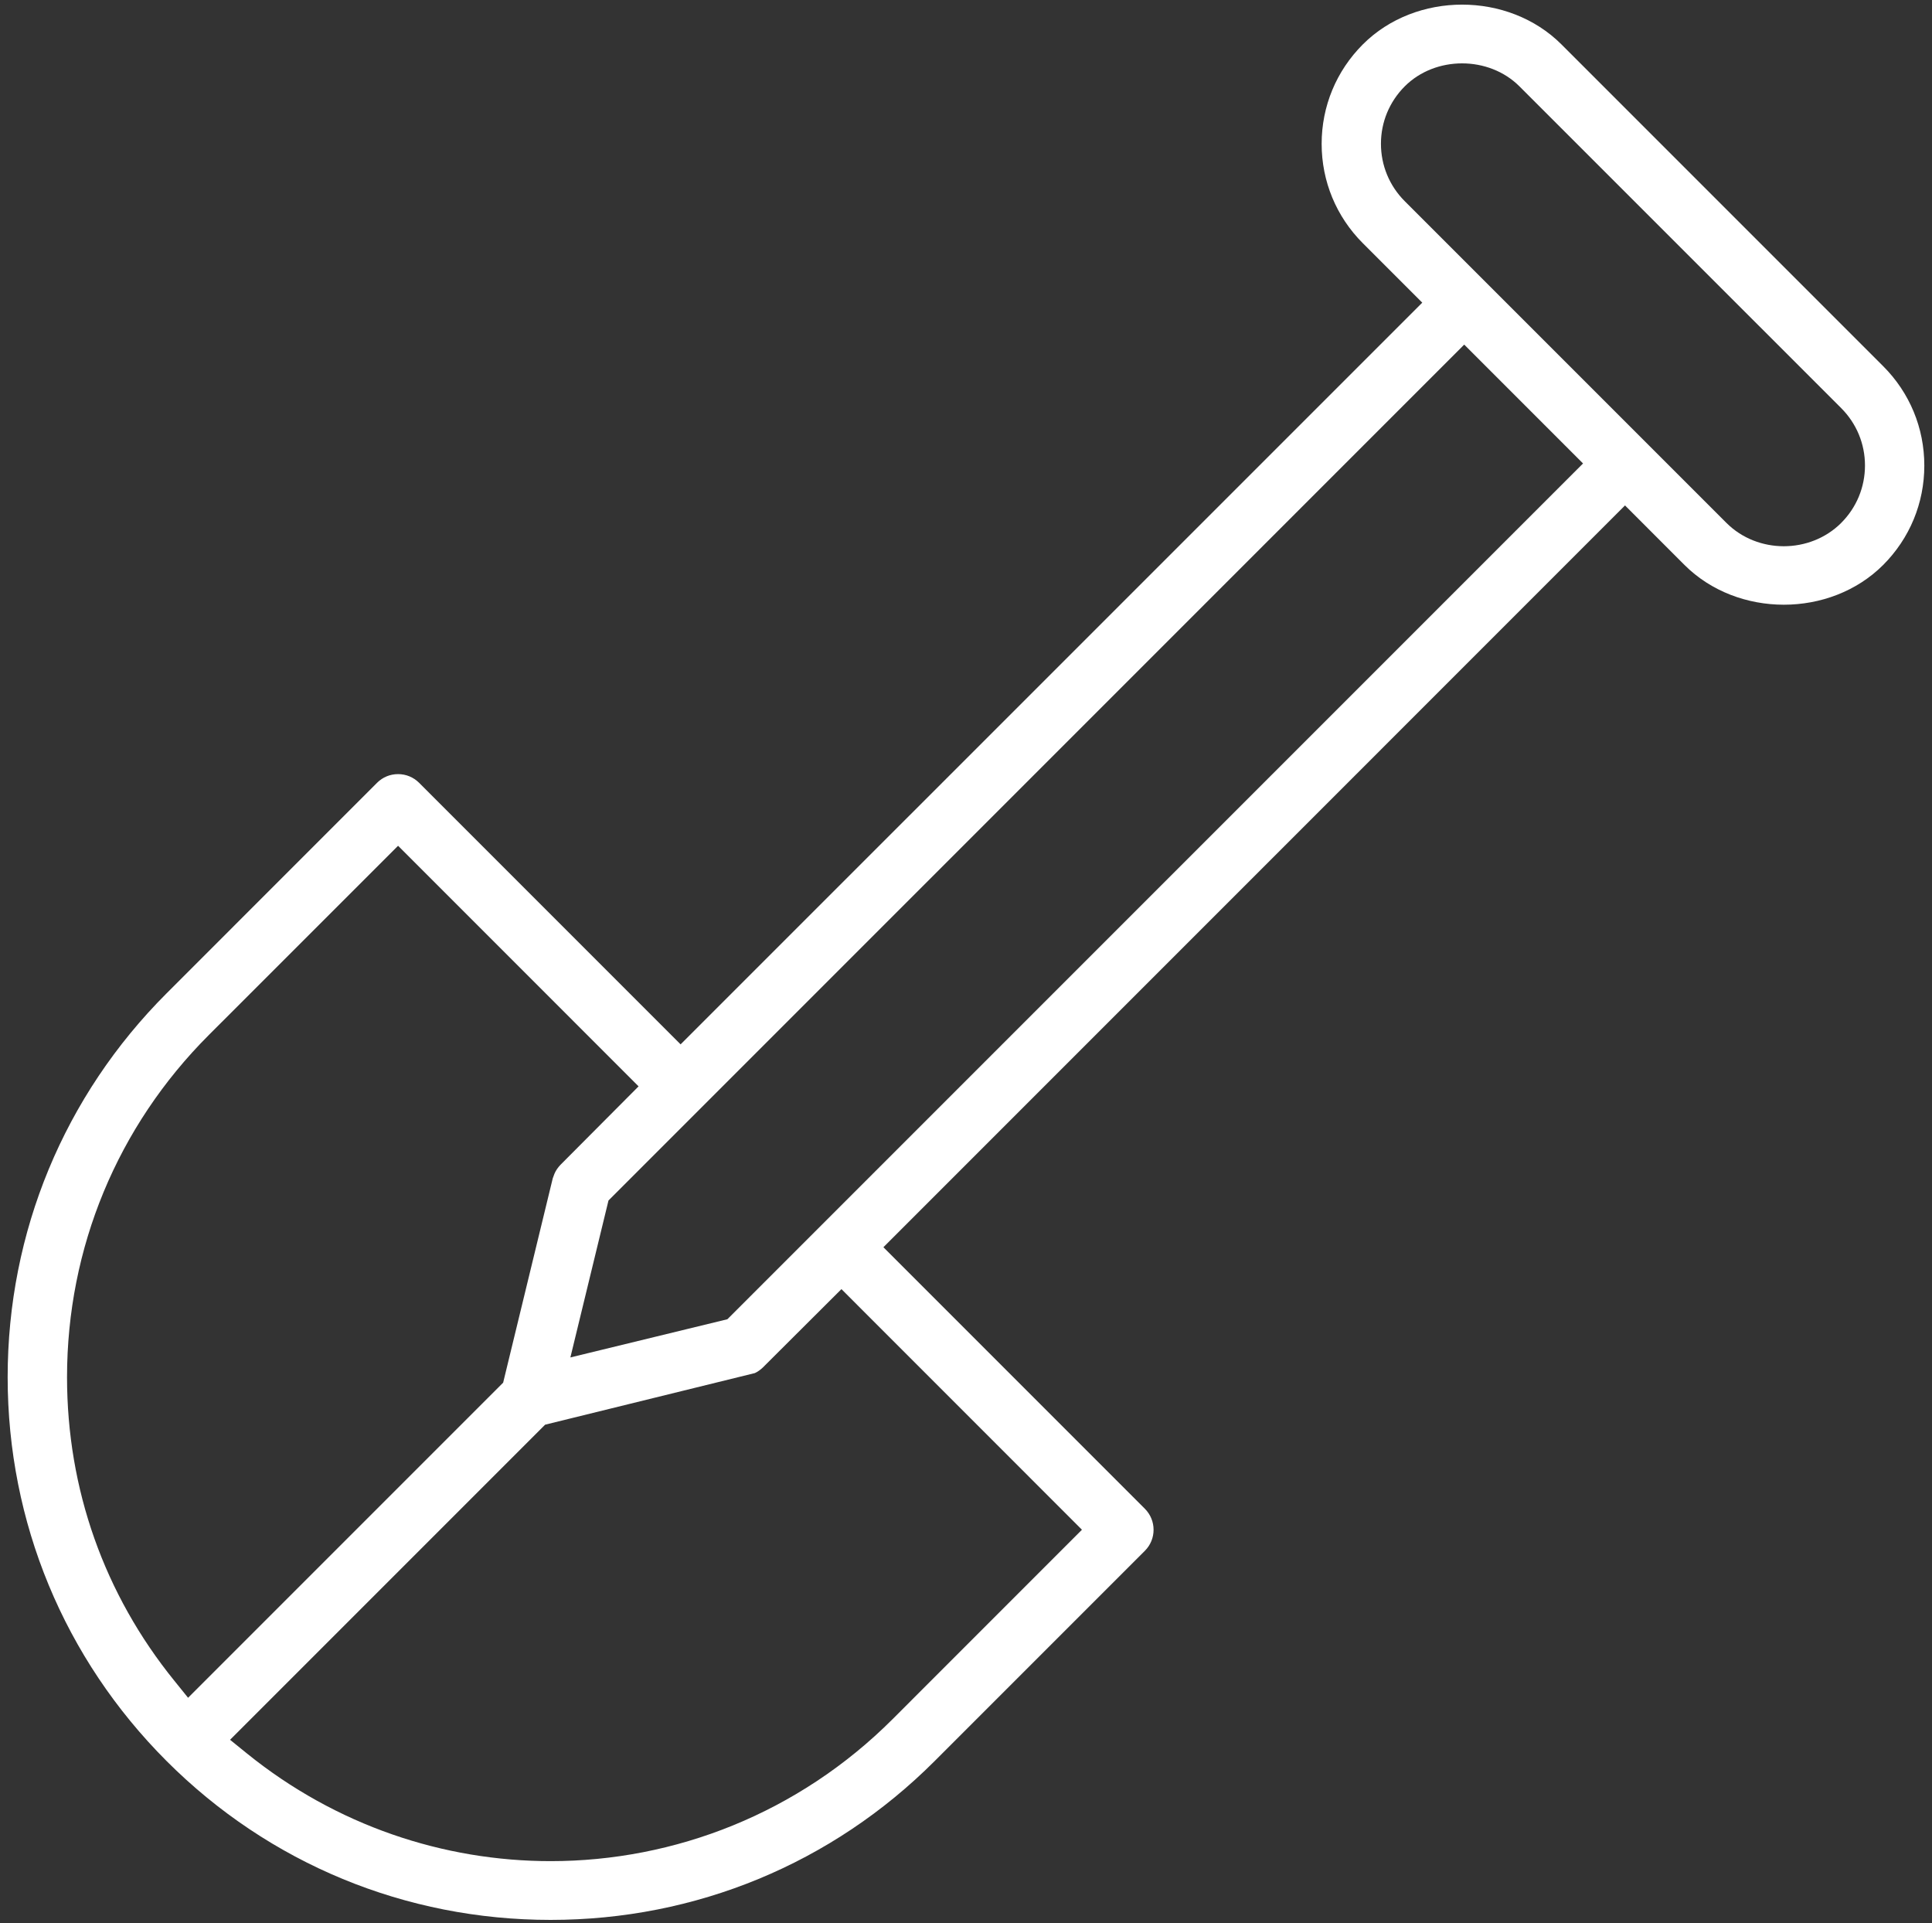 <svg xmlns="http://www.w3.org/2000/svg" xmlns:xlink="http://www.w3.org/1999/xlink" xmlns:serif="http://www.serif.com/" width="100%" height="100%" viewBox="0 0 210 209" xml:space="preserve" style="fill-rule:evenodd;clip-rule:evenodd;stroke-linejoin:round;stroke-miterlimit:2;">
    <rect x="0" y="0" width="210" height="209" fill="#333333" stroke="none"/>
    <path d="M200.128,56.831L200.128,56.835C198.436,58.519 196.165,59.365 193.89,59.365C191.619,59.365 189.348,58.519 187.661,56.835L152.69,21.865C151.023,20.198 150.103,17.981 150.103,15.623C150.103,13.269 151.023,11.052 152.694,9.381C156.028,6.052 161.832,6.06 165.157,9.385L200.128,44.352C201.794,46.019 202.715,48.235 202.715,50.59C202.715,52.944 201.798,55.165 200.128,56.831M79.061,143.377L61.998,147.527L66.14,130.469L159.153,37.452L172.069,50.369L79.061,143.377ZM117.603,166.252L97.019,186.84C86.786,197.069 73.348,202.269 59.853,202.269C48.219,202.269 36.544,198.406 26.844,190.569L25.007,189.081L59.253,154.835L82.048,149.227C82.311,149.11 82.632,148.894 82.915,148.623L91.461,140.102L117.603,166.252ZM18.961,182.677C11.323,173.252 7.286,161.84 7.286,149.665C7.29,135.623 12.761,122.427 22.686,112.498L43.269,91.919L69.411,118.065L60.923,126.59C60.619,126.91 60.415,127.219 60.269,127.556L60.082,128.06L54.69,150.269L20.444,184.515L18.961,182.677ZM204.69,39.794L169.732,4.835C163.953,-0.944 153.89,-0.935 148.132,4.827C145.248,7.715 143.657,11.552 143.657,15.631C143.657,19.71 145.248,23.544 148.132,26.431L154.594,32.894L73.978,113.502L45.553,85.073C44.94,84.465 44.132,84.131 43.269,84.131C42.403,84.131 41.594,84.465 40.986,85.073L18.119,107.944C6.973,119.085 0.832,133.906 0.832,149.669C0.832,165.435 6.973,180.256 18.119,191.402C29.248,202.531 44.069,208.656 59.848,208.656C75.632,208.656 90.453,202.531 101.582,191.402L124.444,168.54C125.703,167.281 125.703,165.235 124.444,163.973L96.023,135.548L176.632,54.931L183.098,61.402C188.869,67.16 198.928,67.16 204.69,61.402C207.578,58.51 209.165,54.677 209.165,50.598C209.165,46.515 207.578,42.681 204.69,39.794" style="fill:white;fill-rule:nonzero;"></path>
</svg>